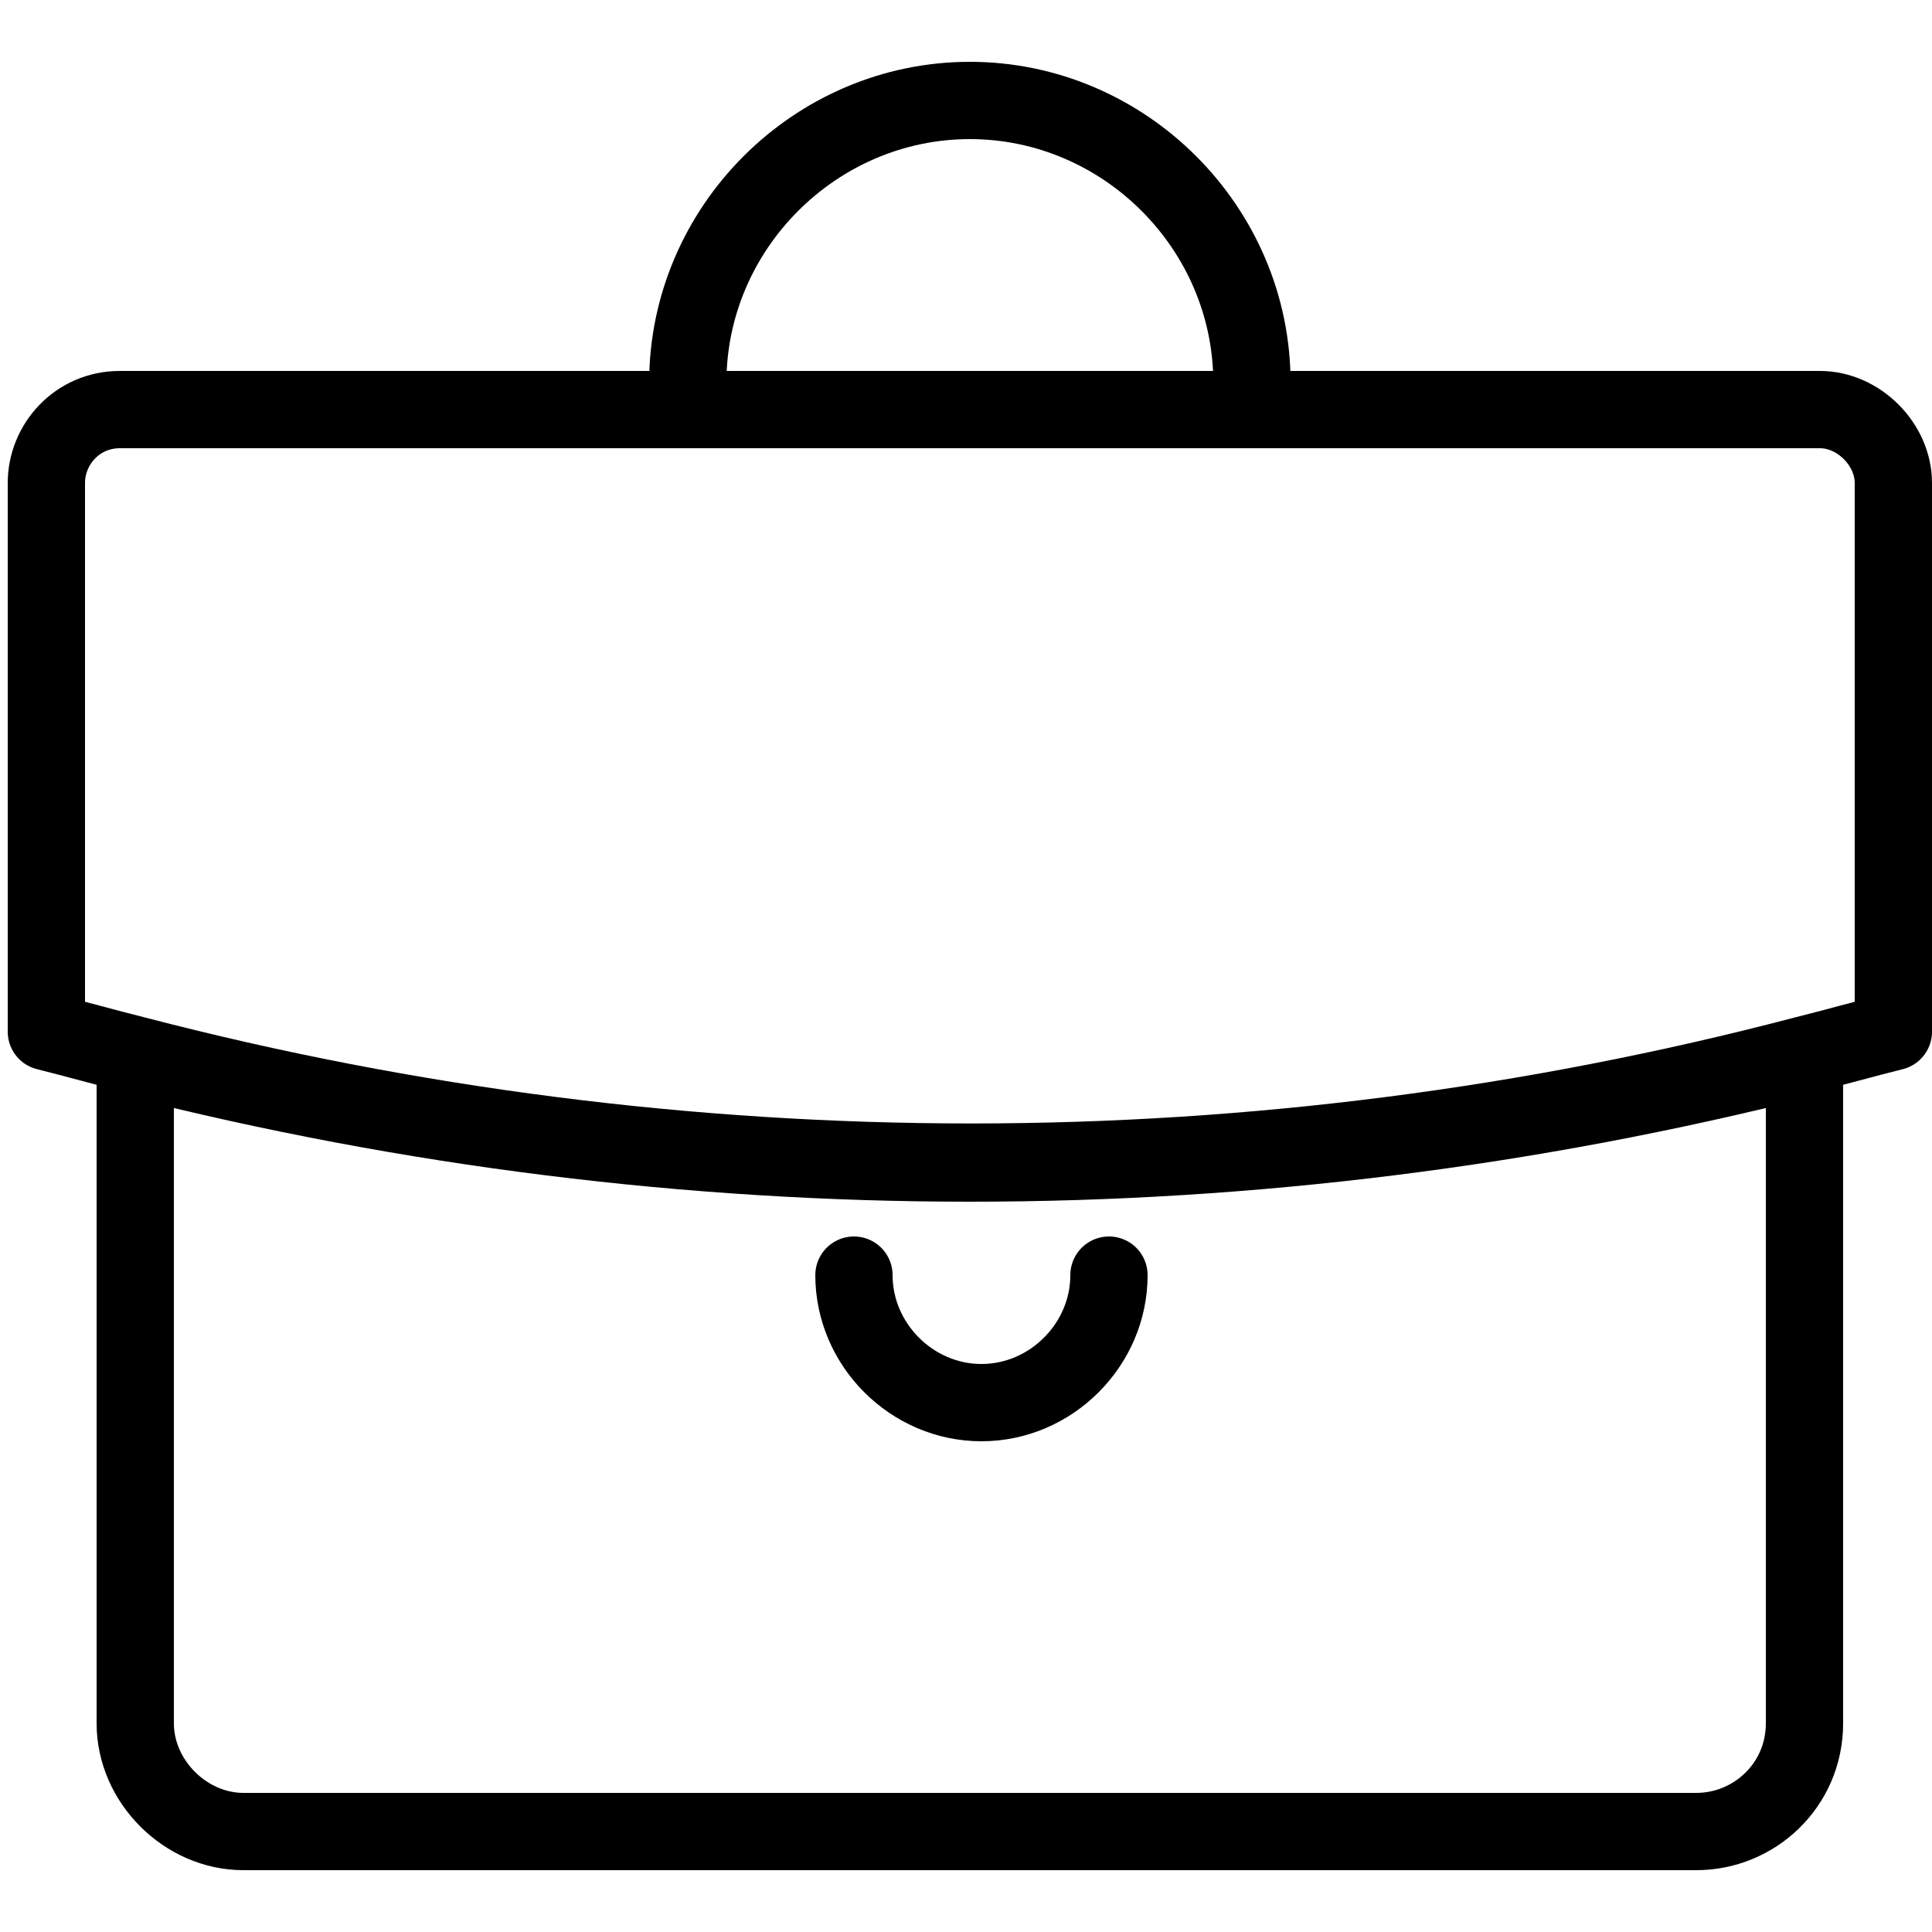 <?xml version="1.0" encoding="utf-8"?>
<!-- Generator: Adobe Illustrator 26.0.1, SVG Export Plug-In . SVG Version: 6.00 Build 0)  -->
<svg version="1.1" id="Capa_1" xmlns="http://www.w3.org/2000/svg" xmlns:xlink="http://www.w3.org/1999/xlink" x="0px" y="0px"
	 width="50px" height="50px" viewBox="0 0 50 50" style="enable-background:new 0 0 50 50;" xml:space="preserve">
<style type="text/css">
	.st0{fill:none;stroke:#000000;stroke-width:2;stroke-linecap:round;stroke-linejoin:round;stroke-miterlimit:10;}
</style>
<g id="Capa_2_00000044877906841357463900000000131012070344001718_">
</g>
<g id="Capa_1_00000115508065763290219210000000005532751568693162_">
	<g>
		<path class="st0" d="M46.7,27.4v17.2c0,1.6-1.3,2.8-2.8,2.8H6.3c-1.5,0-2.8-1.3-2.8-2.8V27.4C17.7,31,32.5,31,46.7,27.4z"/>
		<path class="st0" d="M17.8,9.9c0-4,3.3-7.3,7.3-7.3s7.3,3.3,7.3,7.3"/>
		<path class="st0" d="M49,12.5v14.2c-0.8,0.2-1.5,0.4-2.3,0.6c-14.1,3.7-29,3.7-43.2,0c-0.8-0.2-1.5-0.4-2.3-0.6V12.5
			c0-1,0.8-1.9,1.9-1.9h44C48.1,10.6,49,11.5,49,12.5z"/>
		<path class="st0" d="M28.7,33c0,1.8-1.5,3.3-3.3,3.3s-3.3-1.5-3.3-3.3"/>
	</g>
</g>
</svg>
